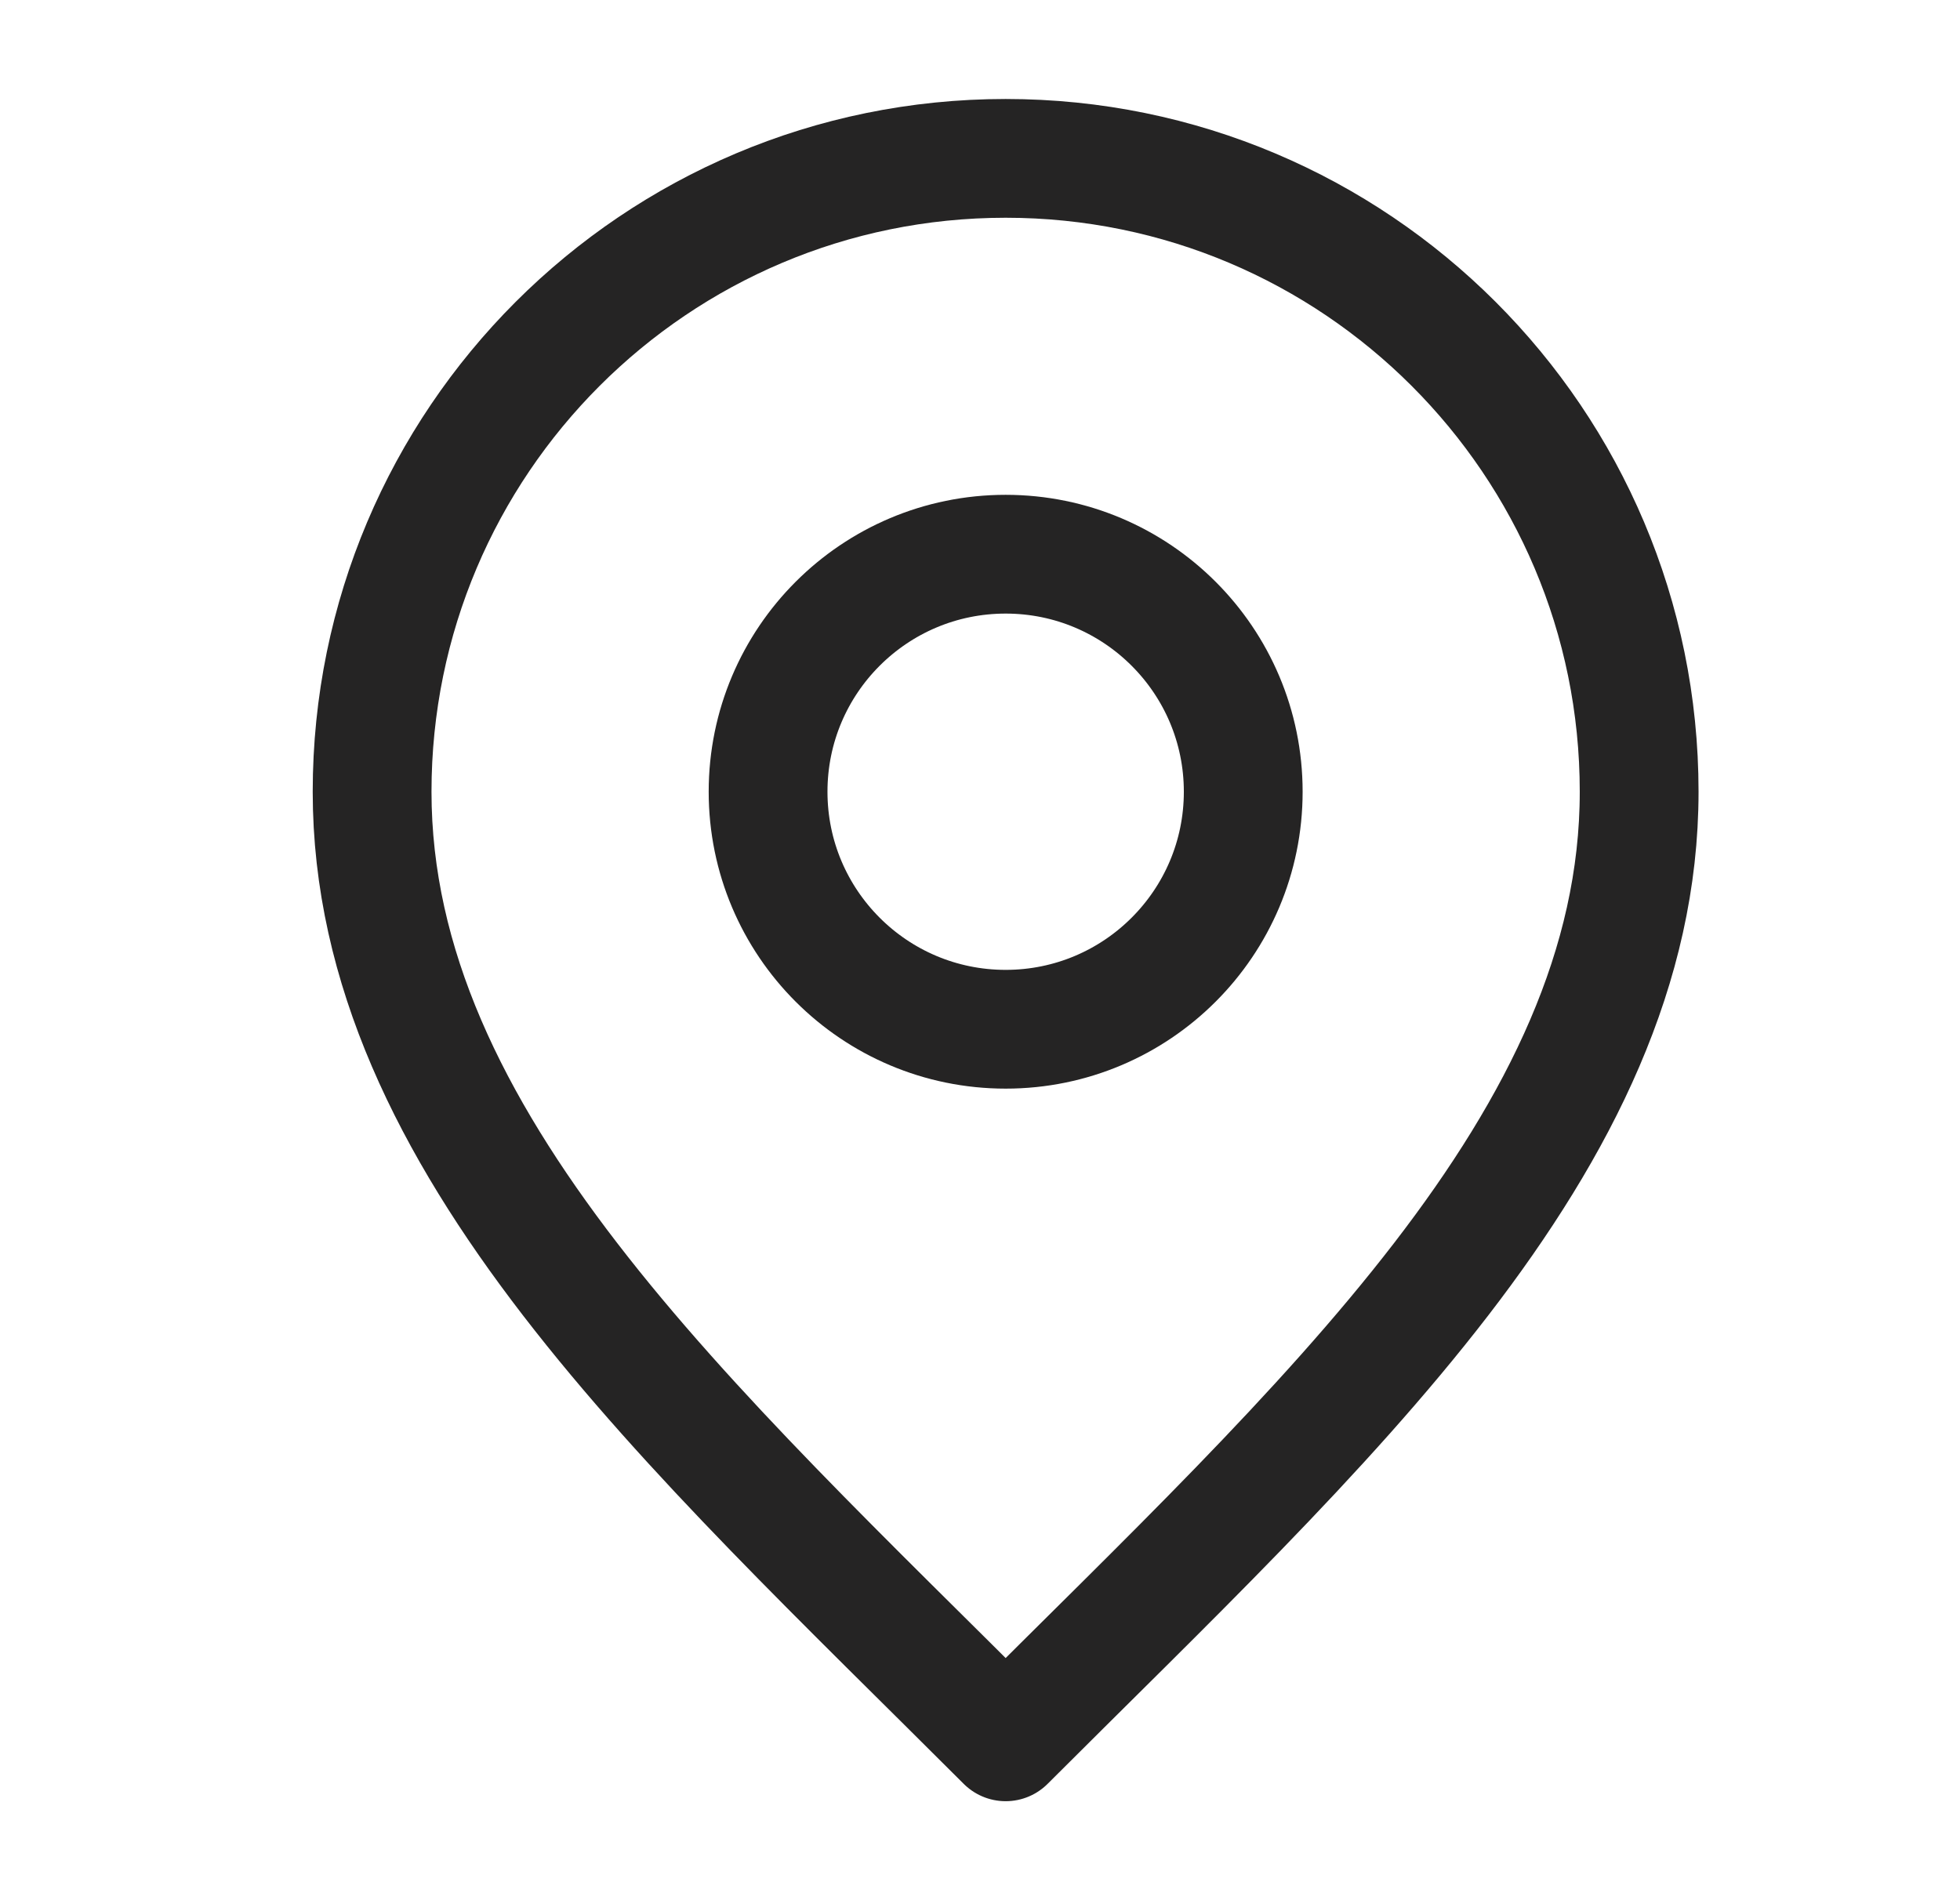 <svg width="33" height="32" viewBox="0 0 33 32" fill="none" xmlns="http://www.w3.org/2000/svg">
<path d="M16.932 17.333C19.141 17.333 20.932 15.542 20.932 13.333C20.932 11.124 19.141 9.333 16.932 9.333C14.722 9.333 12.932 11.124 12.932 13.333C12.932 15.542 14.722 17.333 16.932 17.333Z" stroke="#252424" stroke-width="2" stroke-linecap="round" stroke-linejoin="round"/>
<path d="M16.932 29.333C22.265 24 27.598 19.224 27.598 13.333C27.598 7.442 22.823 2.667 16.932 2.667C11.04 2.667 6.265 7.442 6.265 13.333C6.265 19.224 11.598 24 16.932 29.333Z" stroke="#252424" stroke-width="2" stroke-linecap="round" stroke-linejoin="round"/>
</svg>
